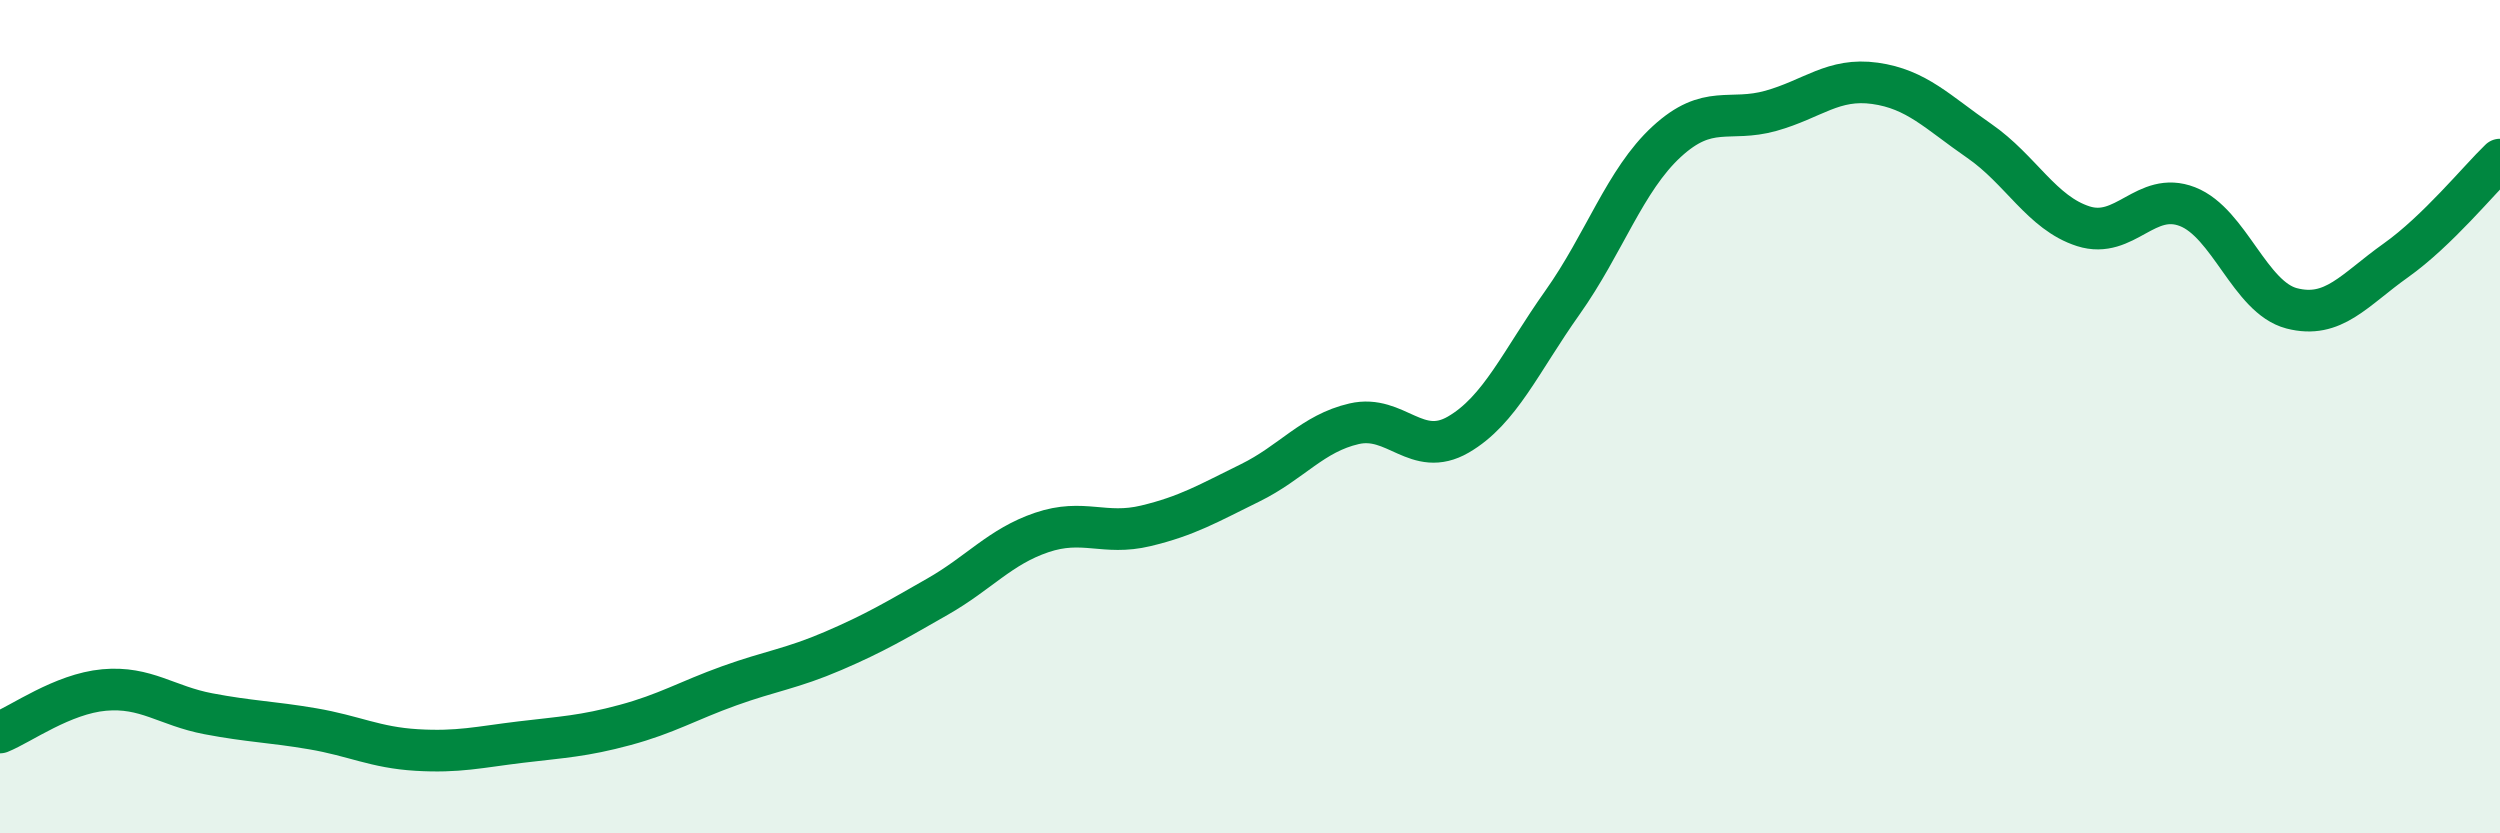 
    <svg width="60" height="20" viewBox="0 0 60 20" xmlns="http://www.w3.org/2000/svg">
      <path
        d="M 0,17.58 C 0.5,17.38 1.5,16.65 2.5,16.56 C 3.5,16.47 4,16.94 5,17.13 C 6,17.32 6.5,17.32 7.5,17.49 C 8.5,17.66 9,17.94 10,18 C 11,18.06 11.5,17.93 12.5,17.81 C 13.5,17.69 14,17.67 15,17.4 C 16,17.13 16.5,16.82 17.5,16.46 C 18.5,16.1 19,16.05 20,15.62 C 21,15.19 21.5,14.89 22.5,14.32 C 23.5,13.75 24,13.12 25,12.78 C 26,12.44 26.5,12.86 27.5,12.62 C 28.5,12.38 29,12.08 30,11.59 C 31,11.1 31.5,10.4 32.5,10.17 C 33.5,9.94 34,11.01 35,10.43 C 36,9.85 36.5,8.67 37.5,7.26 C 38.5,5.85 39,4.32 40,3.4 C 41,2.48 41.5,2.94 42.5,2.66 C 43.5,2.38 44,1.86 45,2 C 46,2.14 46.5,2.69 47.5,3.38 C 48.5,4.07 49,5.11 50,5.43 C 51,5.75 51.5,4.57 52.5,4.96 C 53.5,5.35 54,7.14 55,7.4 C 56,7.66 56.5,6.96 57.5,6.25 C 58.5,5.54 59.5,4.31 60,3.83L60 20L0 20Z"
        fill="#008740"
        opacity="0.1"
        stroke-linecap="round"
        stroke-linejoin="round"
      />
      <path
        d="M 0,17.58 C 0.5,17.38 1.5,16.65 2.5,16.56 C 3.5,16.47 4,16.94 5,17.13 C 6,17.32 6.5,17.32 7.5,17.49 C 8.5,17.66 9,17.94 10,18 C 11,18.06 11.5,17.93 12.5,17.81 C 13.5,17.69 14,17.67 15,17.4 C 16,17.13 16.5,16.82 17.5,16.46 C 18.5,16.1 19,16.05 20,15.62 C 21,15.19 21.5,14.89 22.5,14.32 C 23.5,13.75 24,13.12 25,12.78 C 26,12.44 26.5,12.86 27.5,12.62 C 28.5,12.38 29,12.08 30,11.59 C 31,11.1 31.5,10.4 32.5,10.17 C 33.5,9.94 34,11.01 35,10.43 C 36,9.85 36.5,8.67 37.5,7.26 C 38.5,5.85 39,4.32 40,3.4 C 41,2.48 41.5,2.94 42.5,2.66 C 43.5,2.38 44,1.86 45,2 C 46,2.14 46.5,2.69 47.5,3.38 C 48.5,4.07 49,5.11 50,5.43 C 51,5.75 51.5,4.57 52.5,4.96 C 53.5,5.35 54,7.14 55,7.4 C 56,7.66 56.5,6.96 57.5,6.25 C 58.5,5.54 59.5,4.31 60,3.83"
        stroke="#008740"
        stroke-width="1"
        fill="none"
        stroke-linecap="round"
        stroke-linejoin="round"
      />
    </svg>
  